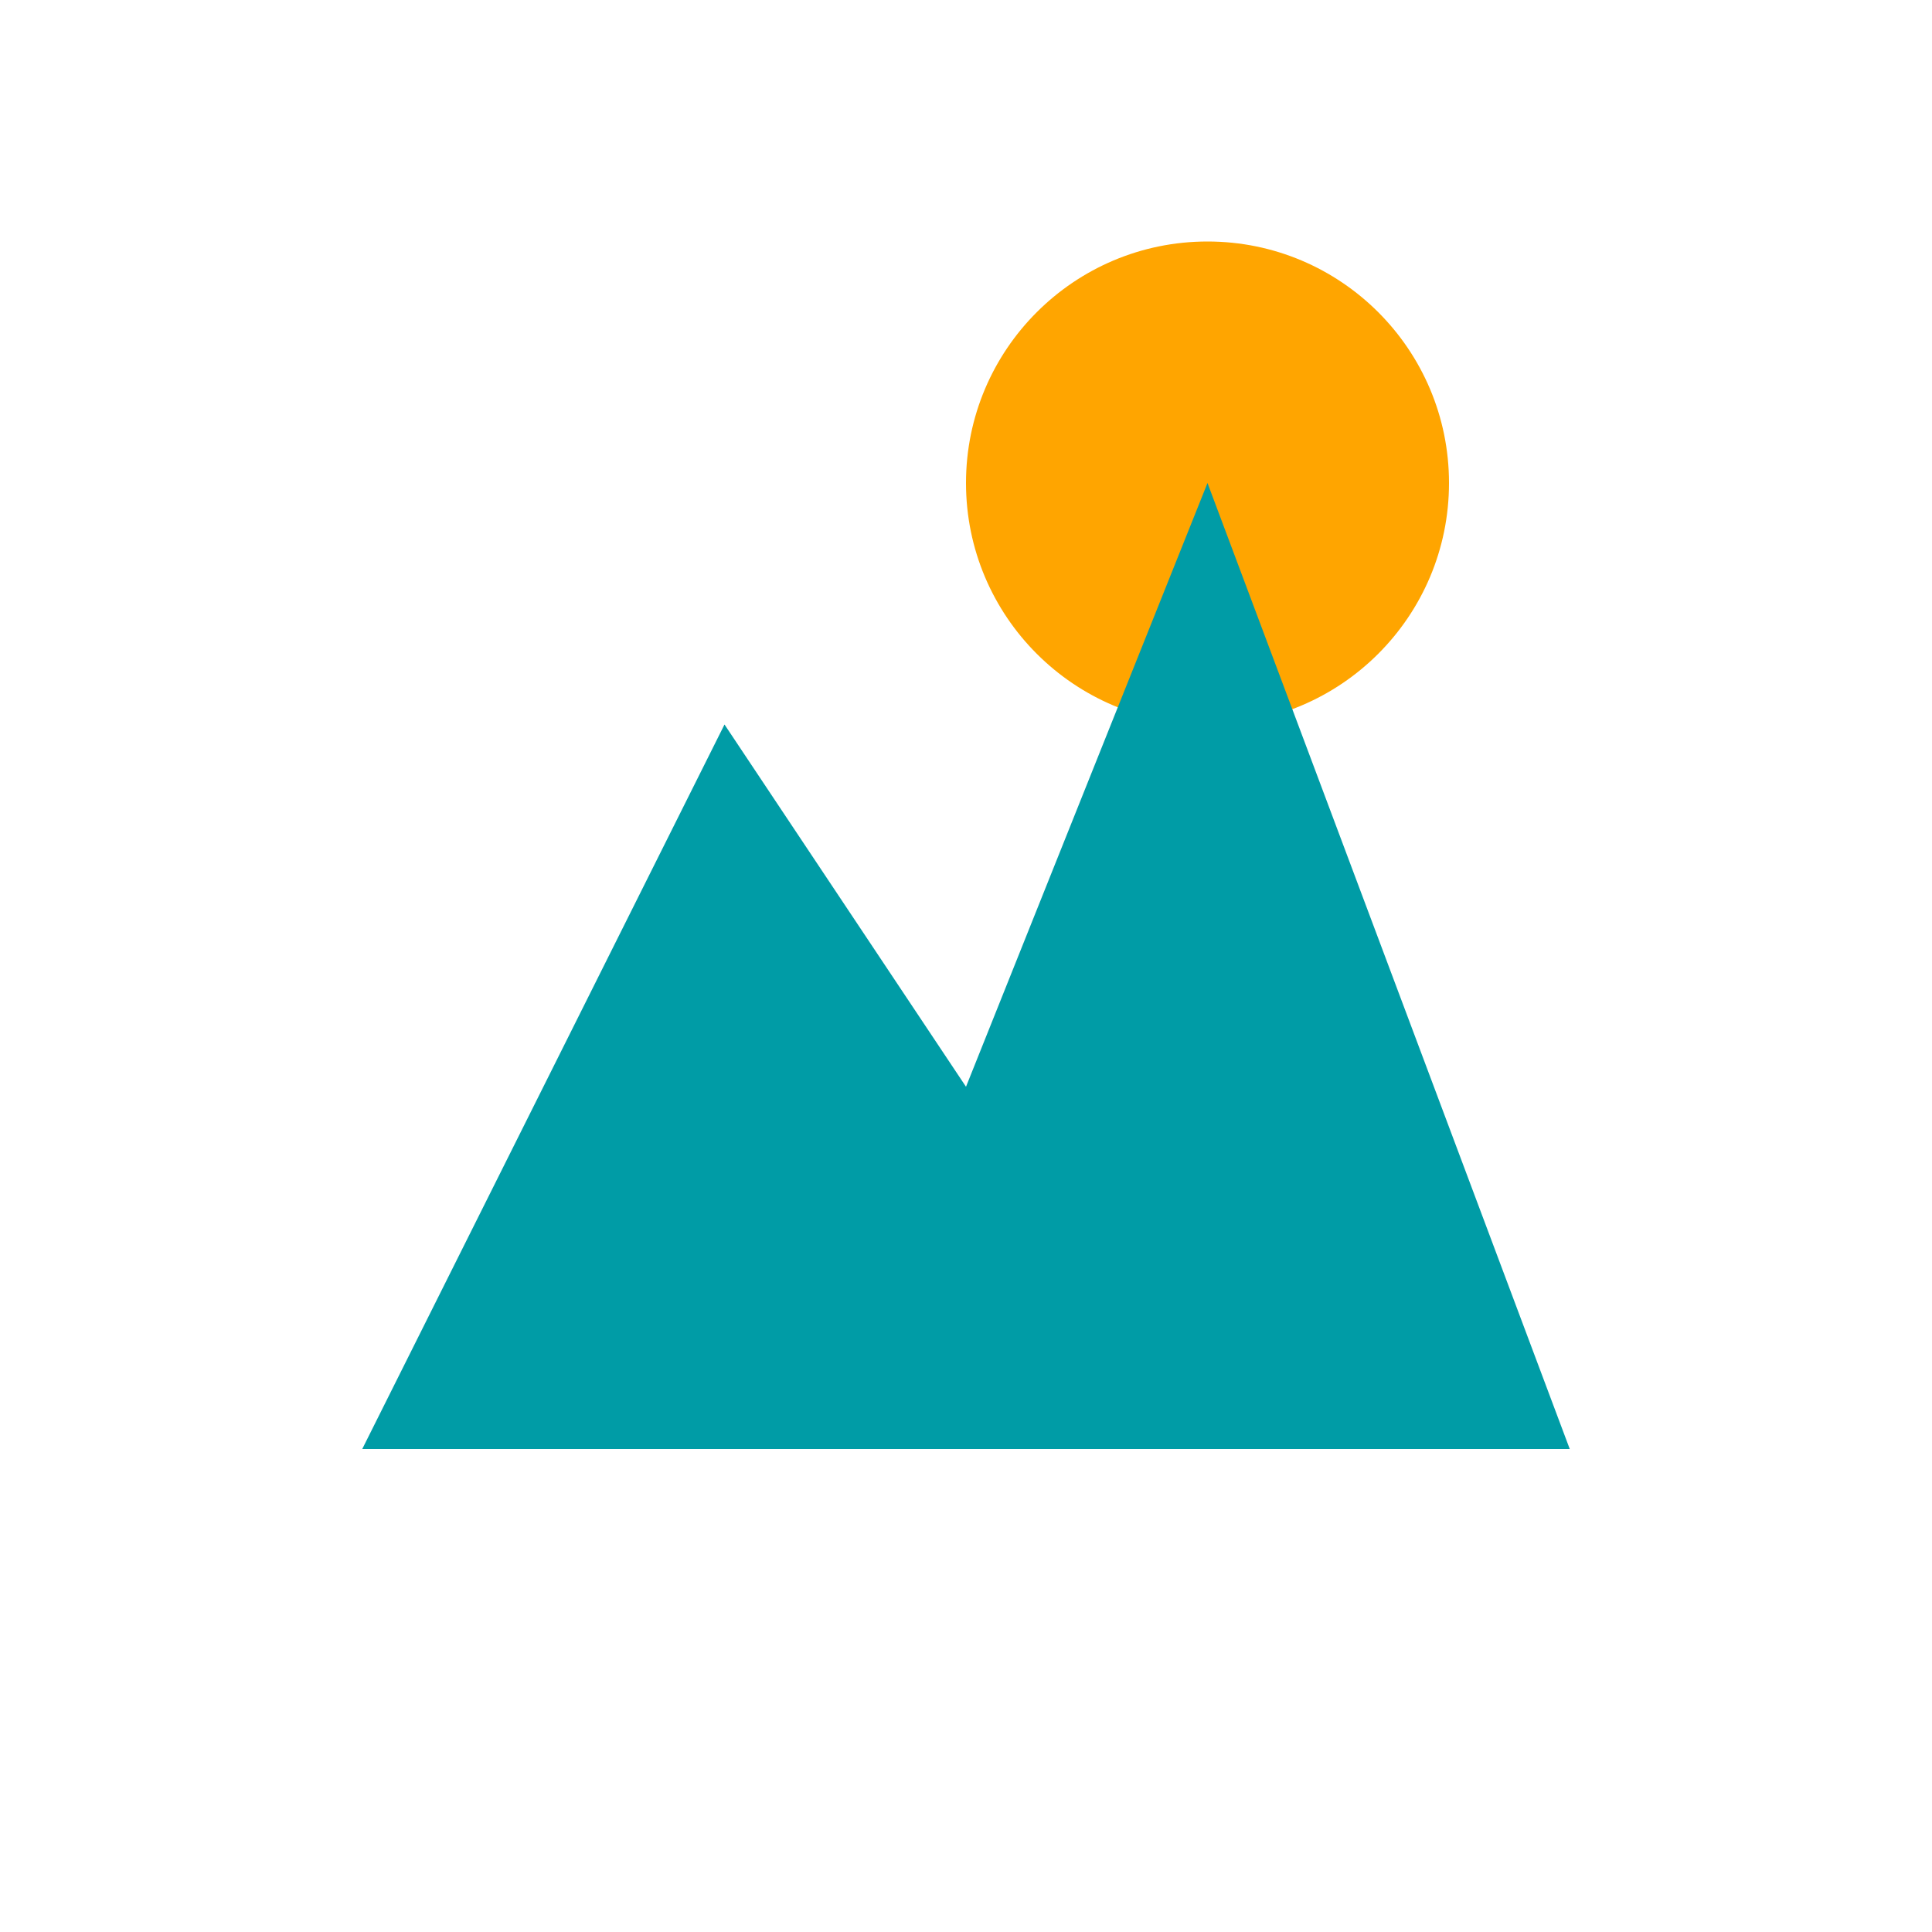 <svg width="32" height="32" viewBox="0 0 32 32" fill="none" xmlns="http://www.w3.org/2000/svg">
  <!-- Sun -->
  <circle cx="20" cy="8" r="4" fill="#FFA500"/>

  <!-- Mountain -->
  <path d="M6 24L12 12L16 18L20 8L26 24V24H6Z" fill="#009ca6"/>  
</svg>